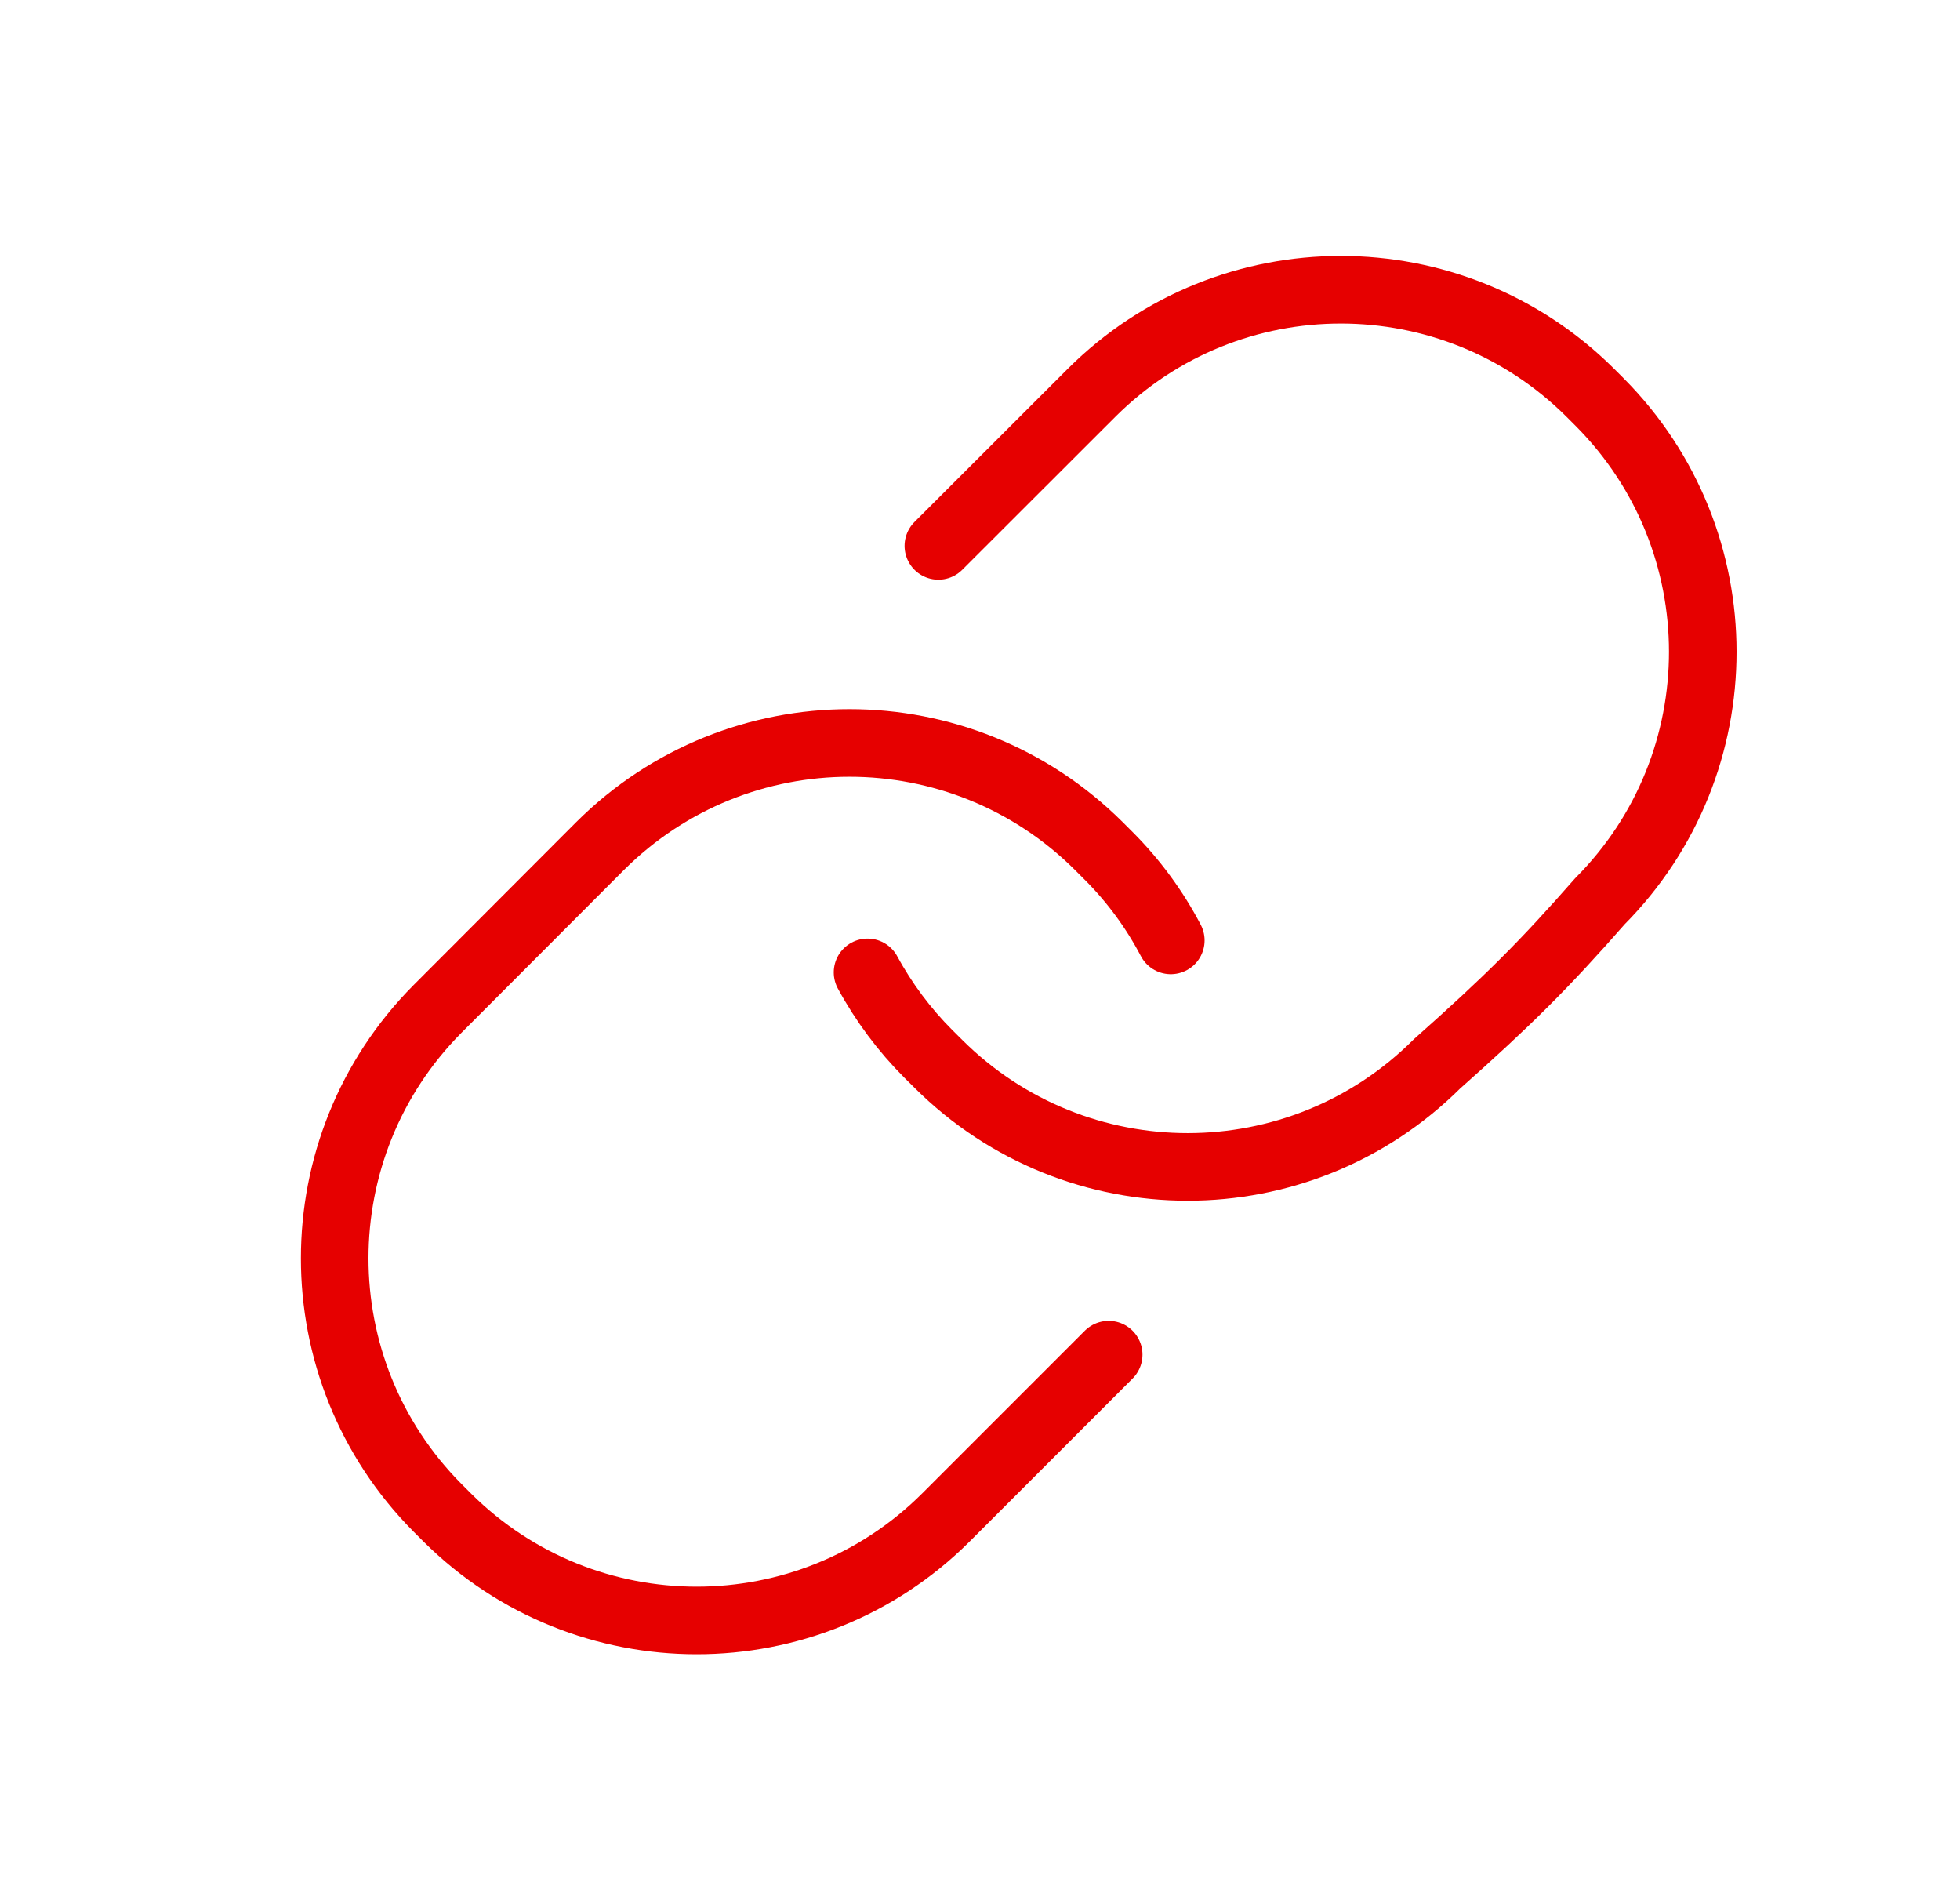 <svg width="29" height="28" viewBox="0 0 29 28" fill="none" xmlns="http://www.w3.org/2000/svg">
<path d="M16.404 20.039L13.993 22.45C11.956 24.478 8.661 24.478 6.619 22.45L6.473 22.304C4.445 20.262 4.445 16.967 6.473 14.925L8.879 12.515C10.921 10.482 14.216 10.482 16.258 12.515L16.404 12.661C16.772 13.029 17.082 13.451 17.323 13.911" stroke="#E60000" stroke-miterlimit="10" stroke-linecap="round" stroke-linejoin="round"/>
<path d="M13.884 8.075L16.154 5.807C18.191 3.779 21.486 3.779 23.527 5.807L23.673 5.953C25.701 7.995 25.701 11.29 23.673 13.331C22.843 14.277 22.314 14.803 21.262 15.737C19.221 17.77 15.926 17.77 13.884 15.737L13.738 15.592C13.381 15.235 13.077 14.828 12.836 14.384" stroke="#E60000" stroke-miterlimit="10" stroke-linecap="round" stroke-linejoin="round"/>
</svg>